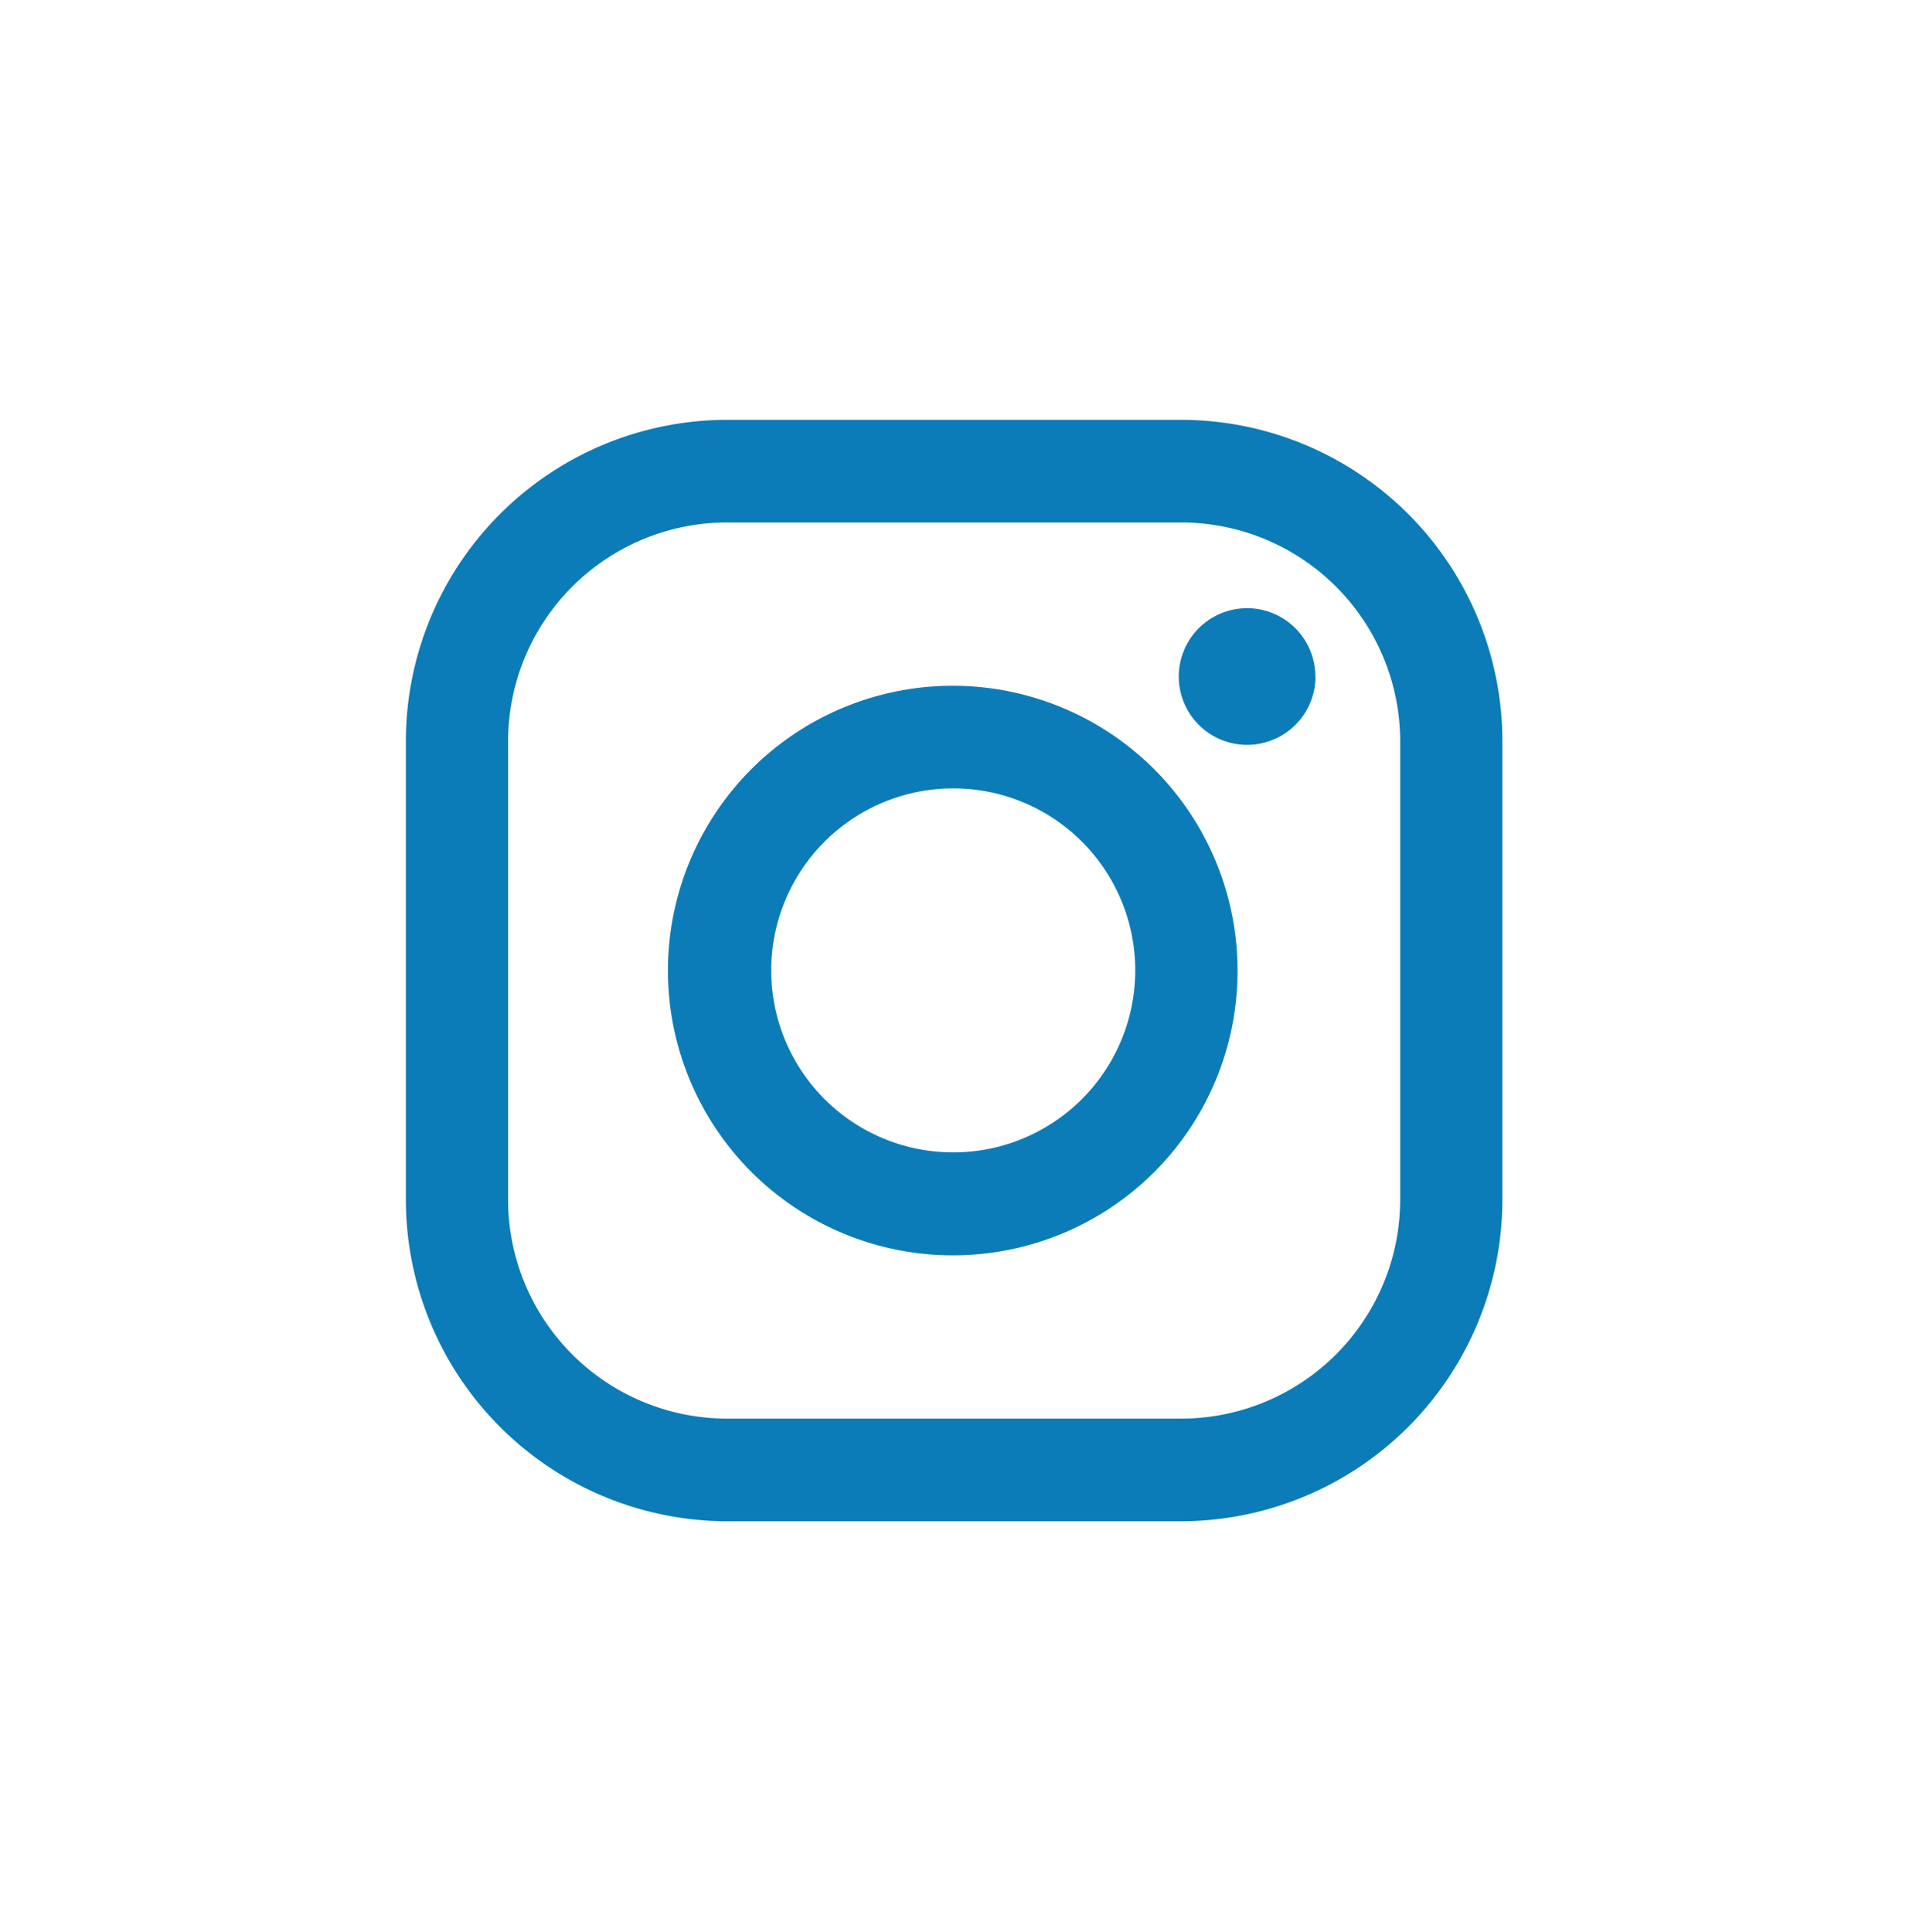 <svg data-name="グループ 5" xmlns="http://www.w3.org/2000/svg" width="63.375" height="64" viewBox="0 0 63.375 64"><defs><filter id="a" x="857.062" y="5346.91" width="36.344" height="36.5" filterUnits="userSpaceOnUse"><feFlood result="flood" flood-color="#0b7cb7"/><feComposite result="composite" operator="in" in2="SourceGraphic"/><feBlend result="blend" in2="SourceGraphic"/></filter></defs><circle data-name="楕円形 1" cx="31.688" cy="32" r="31.688" fill="#fff"/><path data-name="シェイプ 207" d="M882.776 5383.4h-15.085a10.659 10.659 0 01-10.62-10.67v-15.16a10.651 10.651 0 0110.62-10.66h15.085a10.651 10.651 0 0110.621 10.66v15.16a10.66 10.66 0 01-10.621 10.67zm-15.085-33.09a7.257 7.257 0 00-7.234 7.26v15.16a7.259 7.259 0 007.234 7.27h15.085a7.26 7.26 0 007.235-7.27v-15.16a7.258 7.258 0 00-7.235-7.26h-15.085zm19.513 5.11a2.264 2.264 0 11-2.264-2.27 2.263 2.263 0 012.26 2.27zm-11.97 19.17a9.435 9.435 0 119.389-9.44 9.422 9.422 0 01-9.389 9.44zm0-15.47a6.03 6.03 0 106 6.03 6.027 6.027 0 00-6-6.03z" transform="translate(-843.625 -5333)" fill="#0b7cb7" fill-rule="evenodd" filter="url(#a)"/></svg>